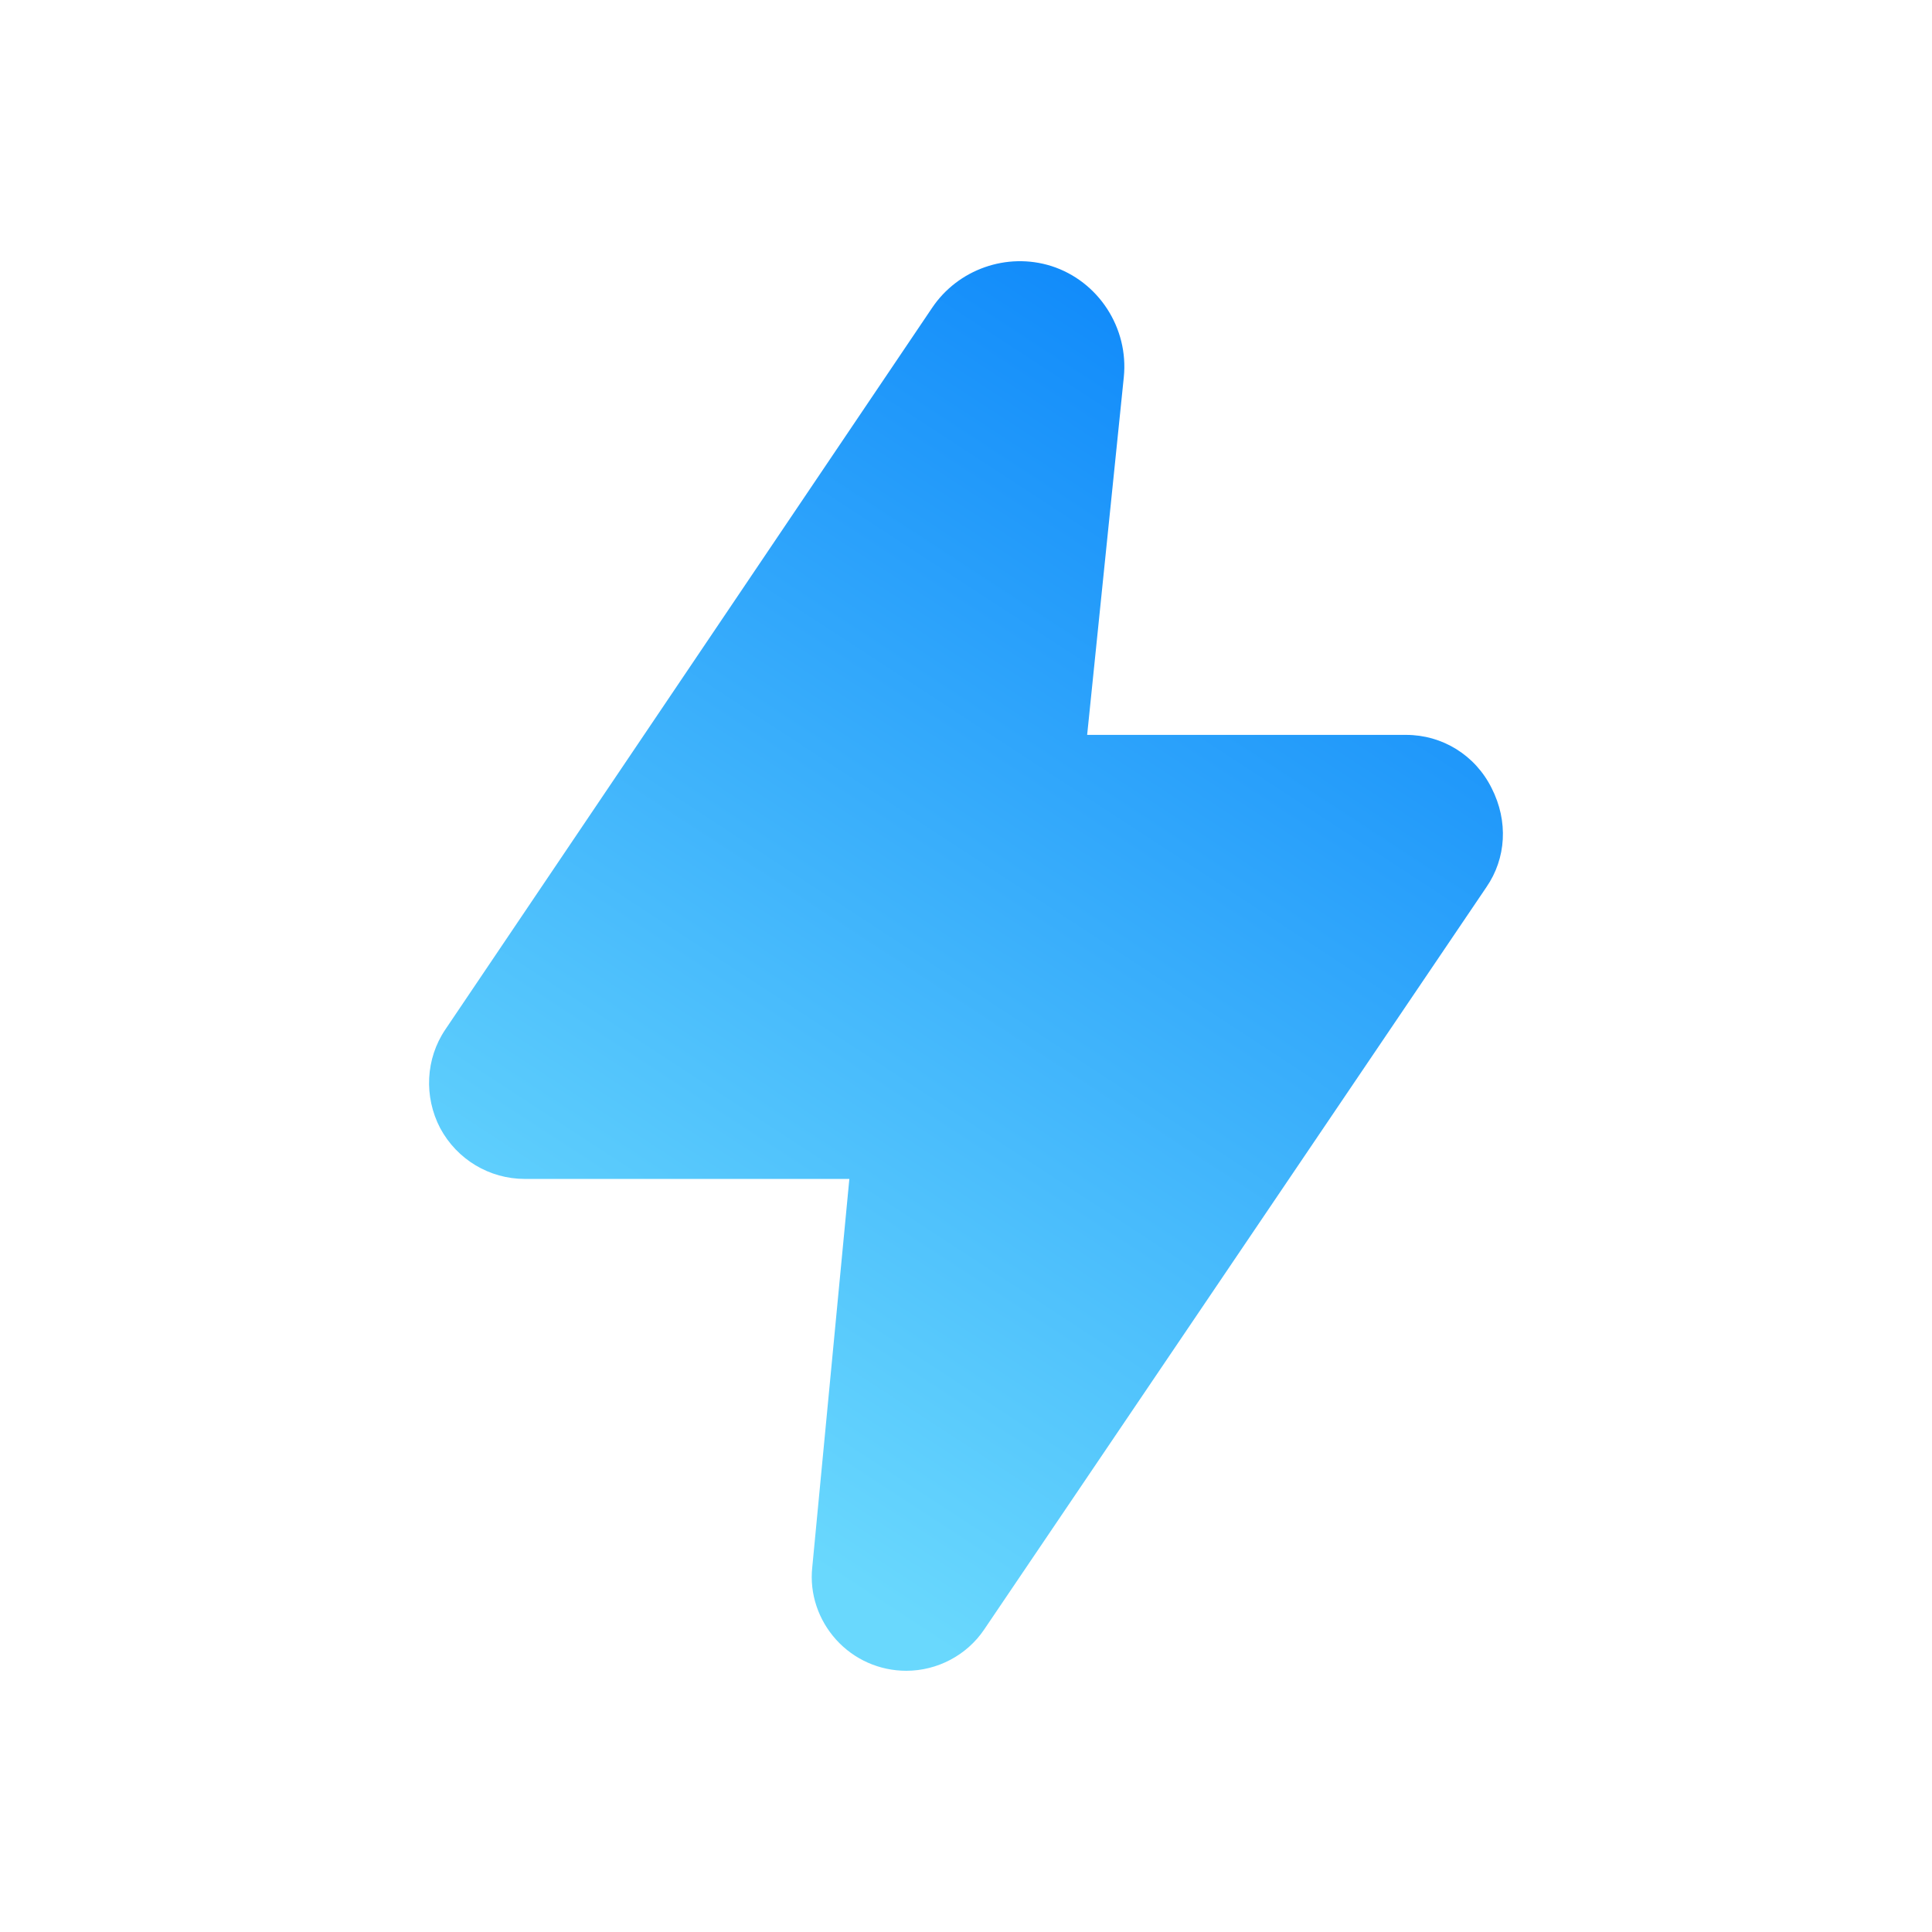 <svg xmlns="http://www.w3.org/2000/svg" xmlns:xlink="http://www.w3.org/1999/xlink" fill="none" version="1.1" width="24" height="24" viewBox="0 0 24 24"><defs><linearGradient x1="1" y1="0" x2="0.5" y2="1" id="master_svg0_280_08741"><stop offset="0%" stop-color="#007CF9" stop-opacity="1"/><stop offset="100%" stop-color="#69D8FD" stop-opacity="1"/></linearGradient></defs><g><g><path d="M10.388,20.37C10.61,20.615,10.925,20.755,11.258,20.755C11.643,20.755,12.01,20.563,12.226,20.242L18.465,11.02C18.71,10.664,18.74,10.203,18.529,9.789C18.325,9.38,17.917,9.129,17.467,9.129L13.505,9.129L13.96,4.688C14.024,4.075,13.645,3.492,13.061,3.305C12.507,3.13,11.9,3.346,11.579,3.824L5.532,12.789C5.287,13.151,5.264,13.623,5.468,14.014C5.678,14.405,6.081,14.645,6.519,14.645L10.551,14.645L10.09,19.471C10.055,19.798,10.166,20.125,10.388,20.37Z" fill="url(#master_svg0_280_08741)" fill-opacity="1"/></g></g></svg>